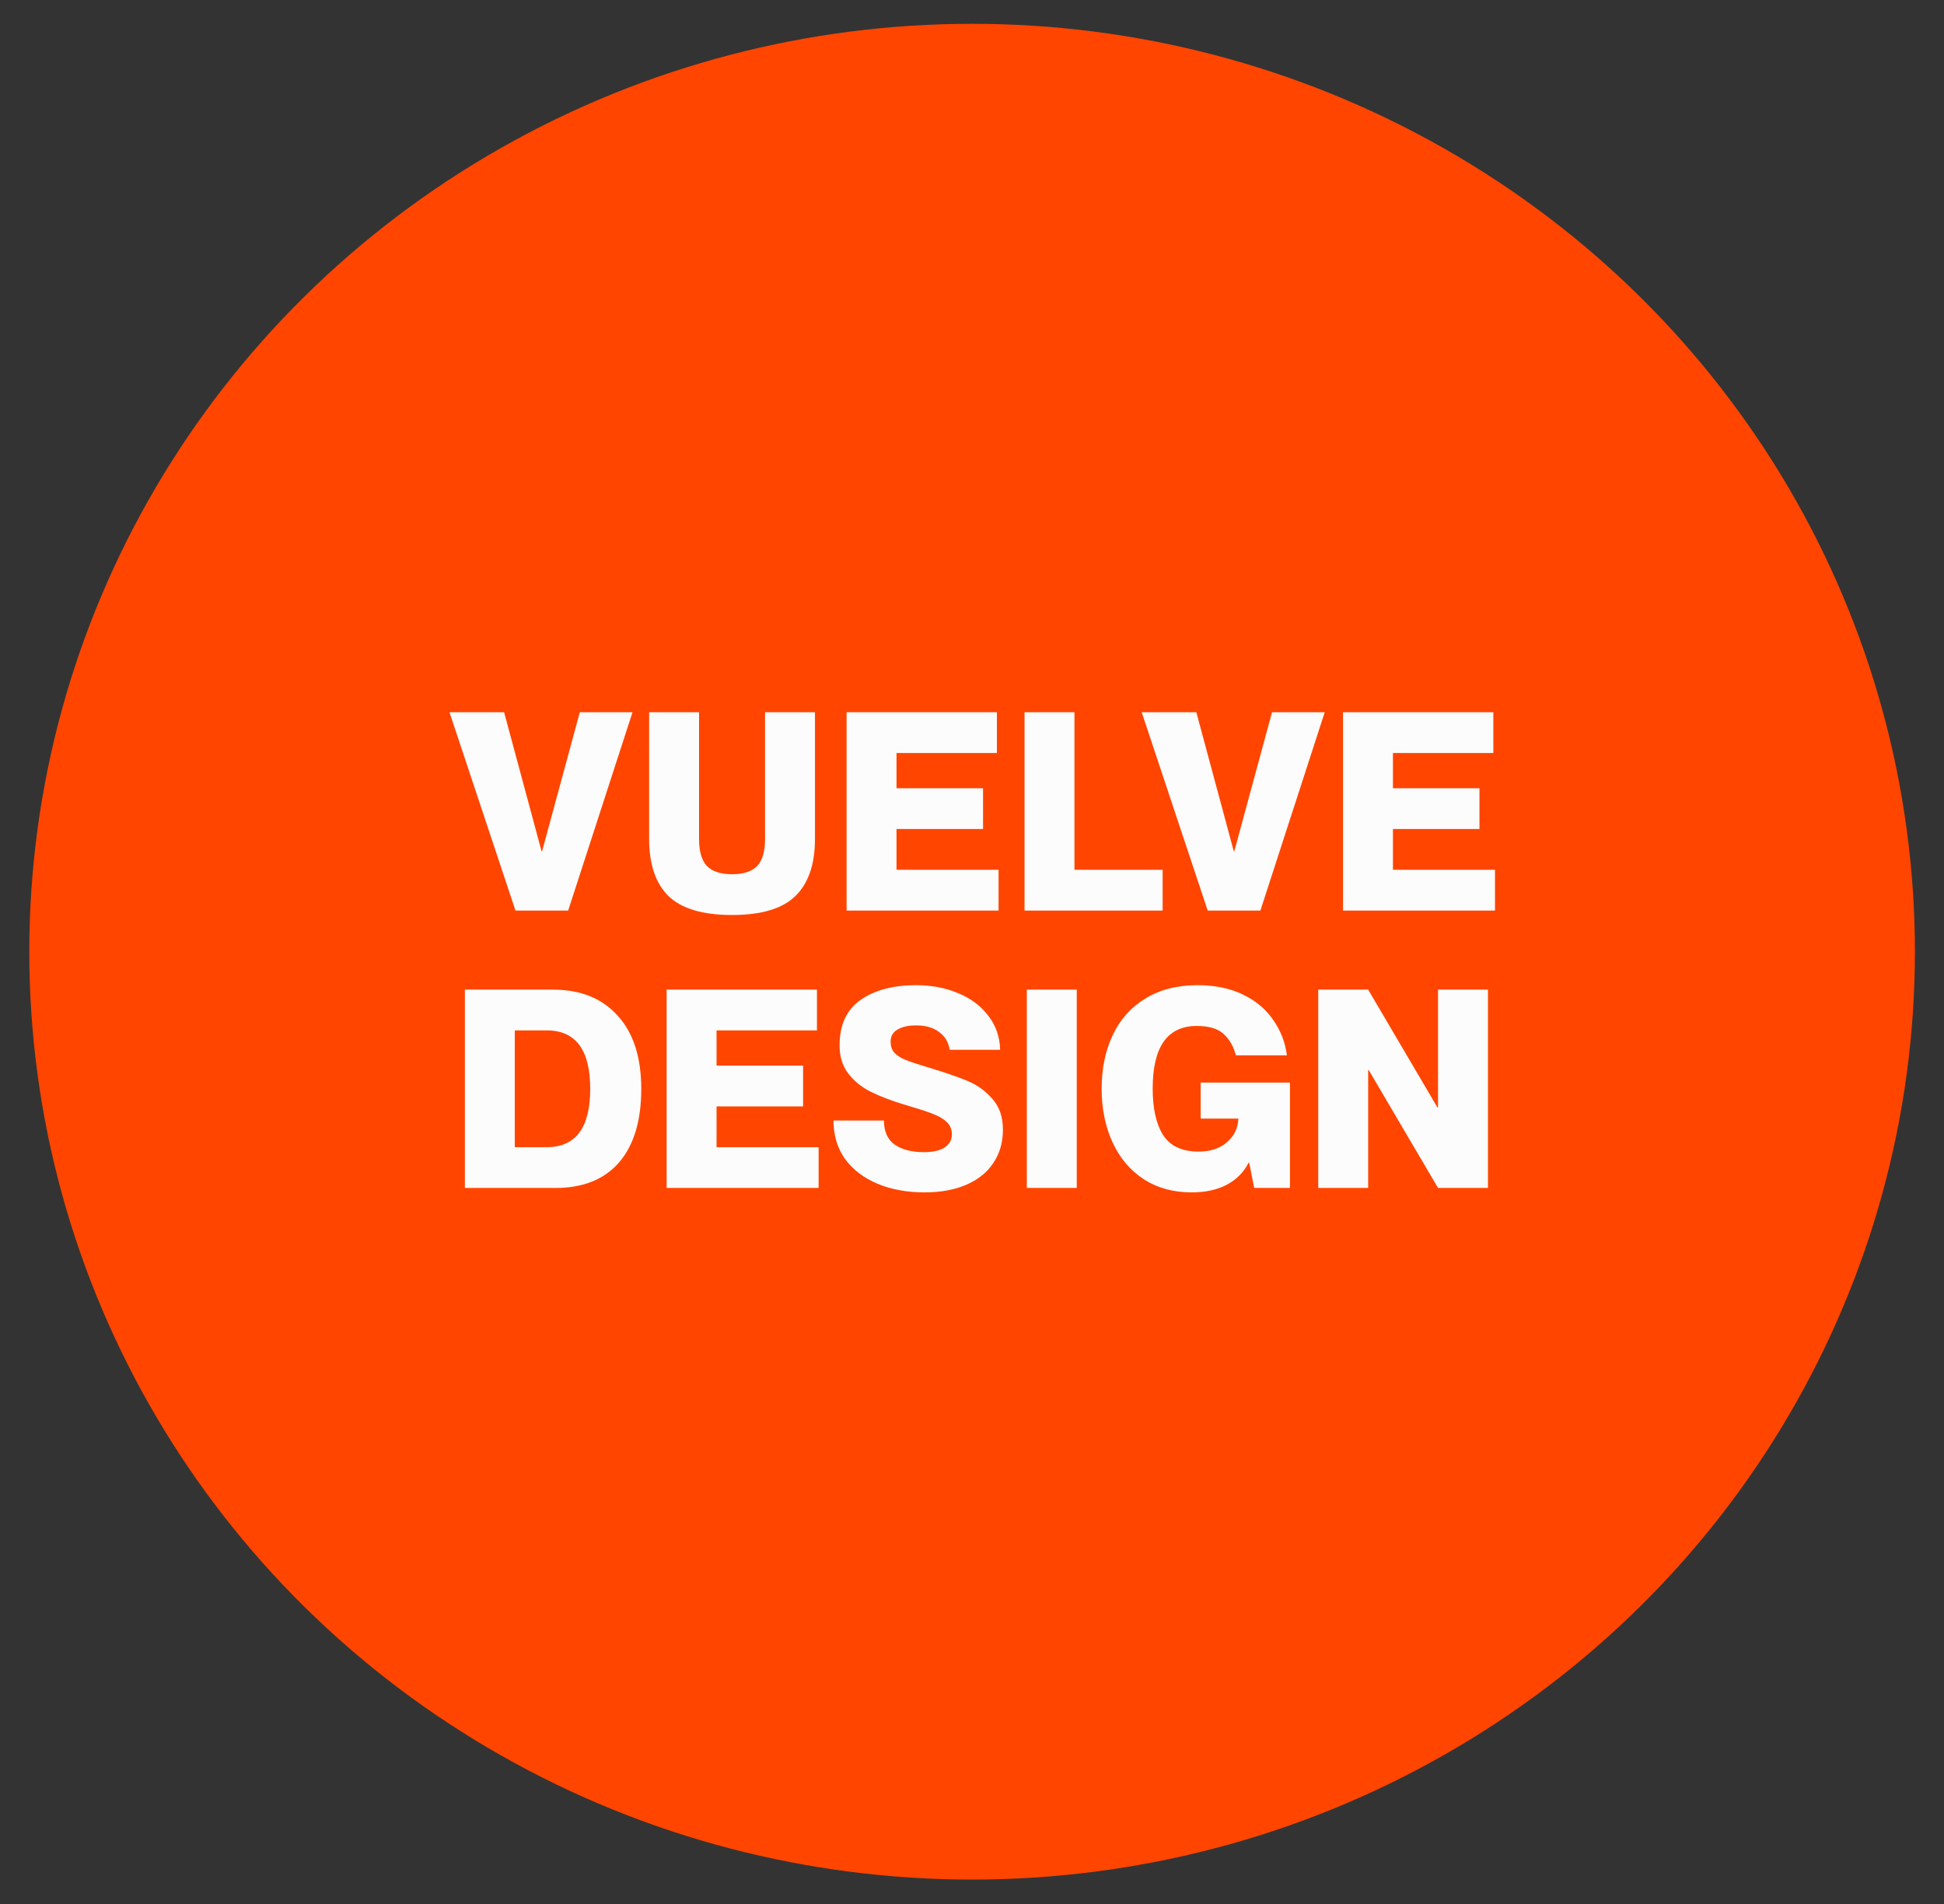 <?xml version="1.0" encoding="UTF-8" standalone="no"?>
<!DOCTYPE svg PUBLIC "-//W3C//DTD SVG 1.1//EN" "http://www.w3.org/Graphics/SVG/1.1/DTD/svg11.dtd">
<svg width="100%" height="100%" viewBox="0 0 531 520" version="1.1" xmlns="http://www.w3.org/2000/svg" xmlns:xlink="http://www.w3.org/1999/xlink" xml:space="preserve" xmlns:serif="http://www.serif.com/" style="fill-rule:evenodd;clip-rule:evenodd;stroke-linejoin:round;stroke-miterlimit:2;">
    <rect x="0" y="0" width="531" height="520" fill="#333333" stroke="none"/>
    <g transform="matrix(1.01,0,0,1.01,-8.146,-2.5)">
        <g transform="matrix(0.996,0,0,0.98,1.048,8.913)">
            <circle cx="271" cy="256" r="256" style="fill:rgb(255,69,0);"/>
        </g>
        <g transform="matrix(1,0,0,1,1.147,-7.326)">
            <path d="M160.576,256L146.326,256L128.476,202.375L143.251,202.375L153.376,239.95L153.526,239.95L163.726,202.375L177.976,202.375L160.576,256ZM204.897,257.2C196.997,257.2 191.272,255.5 187.722,252.1C184.222,248.65 182.472,243.5 182.472,236.65L182.472,202.375L195.972,202.375L195.972,236.65C195.972,240.05 196.697,242.5 198.147,244C199.597,245.45 201.847,246.175 204.897,246.175C207.947,246.175 210.197,245.45 211.647,244C213.097,242.5 213.822,240.05 213.822,236.65L213.822,202.375L227.322,202.375L227.322,236.65C227.322,243.5 225.547,248.65 221.997,252.1C218.497,255.5 212.797,257.2 204.897,257.2ZM276.976,256L235.876,256L235.876,202.375L276.526,202.375L276.526,213.4L249.376,213.4L249.376,222.925L272.776,222.925L272.776,233.95L249.376,233.95L249.376,244.975L276.976,244.975L276.976,256ZM321.346,256L283.996,256L283.996,202.375L297.496,202.375L297.496,244.975L321.346,244.975L321.346,256ZM347.783,256L333.533,256L315.683,202.375L330.458,202.375L340.583,239.95L340.733,239.95L350.933,202.375L365.183,202.375L347.783,256ZM411.229,256L370.129,256L370.129,202.375L410.779,202.375L410.779,213.4L383.629,213.4L383.629,222.925L407.029,222.925L407.029,233.95L383.629,233.95L383.629,244.975L411.229,244.975L411.229,256ZM132.641,331L132.641,277.375L156.416,277.375C163.916,277.375 169.766,279.725 173.966,284.425C178.216,289.075 180.341,295.675 180.341,304.225C180.341,312.825 178.341,319.45 174.341,324.1C170.341,328.7 164.616,331 157.166,331L132.641,331ZM154.766,319.975C162.616,319.975 166.541,314.725 166.541,304.225C166.541,293.675 162.616,288.4 154.766,288.4L146.141,288.4L146.141,319.975L154.766,319.975ZM228.307,331L187.207,331L187.207,277.375L227.857,277.375L227.857,288.4L200.707,288.4L200.707,297.925L224.107,297.925L224.107,308.95L200.707,308.95L200.707,319.975L228.307,319.975L228.307,331ZM256.927,332.2C252.227,332.2 248.002,331.425 244.252,329.875C240.552,328.325 237.627,326.1 235.477,323.2C233.377,320.25 232.327,316.775 232.327,312.775L245.977,312.775C245.977,315.725 246.952,317.9 248.902,319.3C250.902,320.65 253.527,321.325 256.777,321.325C259.227,321.325 261.102,320.9 262.402,320.05C263.702,319.15 264.352,317.975 264.352,316.525C264.352,315.175 263.902,314.075 263.002,313.225C262.152,312.375 261.002,311.675 259.552,311.125C258.152,310.525 256.077,309.825 253.327,309.025L251.602,308.5C247.952,307.4 244.877,306.225 242.377,304.975C239.877,303.725 237.852,302.075 236.302,300.025C234.752,297.975 233.977,295.45 233.977,292.45C233.977,286.9 235.877,282.8 239.677,280.15C243.477,277.5 248.477,276.175 254.677,276.175C258.877,276.175 262.677,276.9 266.077,278.35C269.477,279.75 272.177,281.775 274.177,284.425C276.227,287.025 277.302,290.1 277.402,293.65L263.752,293.65C263.452,291.6 262.502,290 260.902,288.85C259.352,287.65 257.277,287.05 254.677,287.05C252.577,287.05 250.902,287.425 249.652,288.175C248.402,288.875 247.777,289.975 247.777,291.475C247.777,292.625 248.102,293.6 248.752,294.4C249.452,295.15 250.452,295.8 251.752,296.35C253.102,296.9 255.052,297.55 257.602,298.3C262.252,299.7 265.902,300.95 268.552,302.05C271.202,303.15 273.452,304.775 275.302,306.925C277.202,309.025 278.152,311.8 278.152,315.25C278.152,318.65 277.302,321.625 275.602,324.175C273.952,326.725 271.527,328.7 268.327,330.1C265.127,331.5 261.327,332.2 256.927,332.2ZM298.119,331L284.619,331L284.619,277.375L298.119,277.375L298.119,331ZM329.154,332.2C324.204,332.2 319.879,331 316.179,328.6C312.529,326.2 309.729,322.875 307.779,318.625C305.829,314.375 304.854,309.55 304.854,304.15C304.854,298.7 305.854,293.875 307.854,289.675C309.854,285.425 312.804,282.125 316.704,279.775C320.604,277.375 325.304,276.175 330.804,276.175C335.504,276.175 339.604,277.025 343.104,278.725C346.604,280.425 349.329,282.725 351.279,285.625C353.279,288.475 354.504,291.65 354.954,295.15L341.154,295.15C340.554,292.8 339.479,290.9 337.929,289.45C336.379,287.95 333.929,287.2 330.579,287.2C322.629,287.2 318.654,292.85 318.654,304.15C318.654,309.55 319.604,313.75 321.504,316.75C323.454,319.7 326.654,321.175 331.104,321.175C334.204,321.175 336.729,320.35 338.679,318.7C340.679,317 341.729,314.85 341.829,312.25L331.629,312.25L331.629,302.5L355.779,302.5L355.779,331L346.104,331L344.754,324.175L344.604,324.175C343.304,326.725 341.354,328.7 338.754,330.1C336.154,331.5 332.954,332.2 329.154,332.2ZM376.927,331L363.427,331L363.427,277.375L376.927,277.375L395.677,309.25L395.827,309.25L395.827,277.375L409.327,277.375L409.327,331L395.827,331L377.077,299.125L376.927,299.125L376.927,331Z" style="fill:rgb(252,252,252);fill-rule:nonzero;"/>
        </g>
    </g>
</svg>
